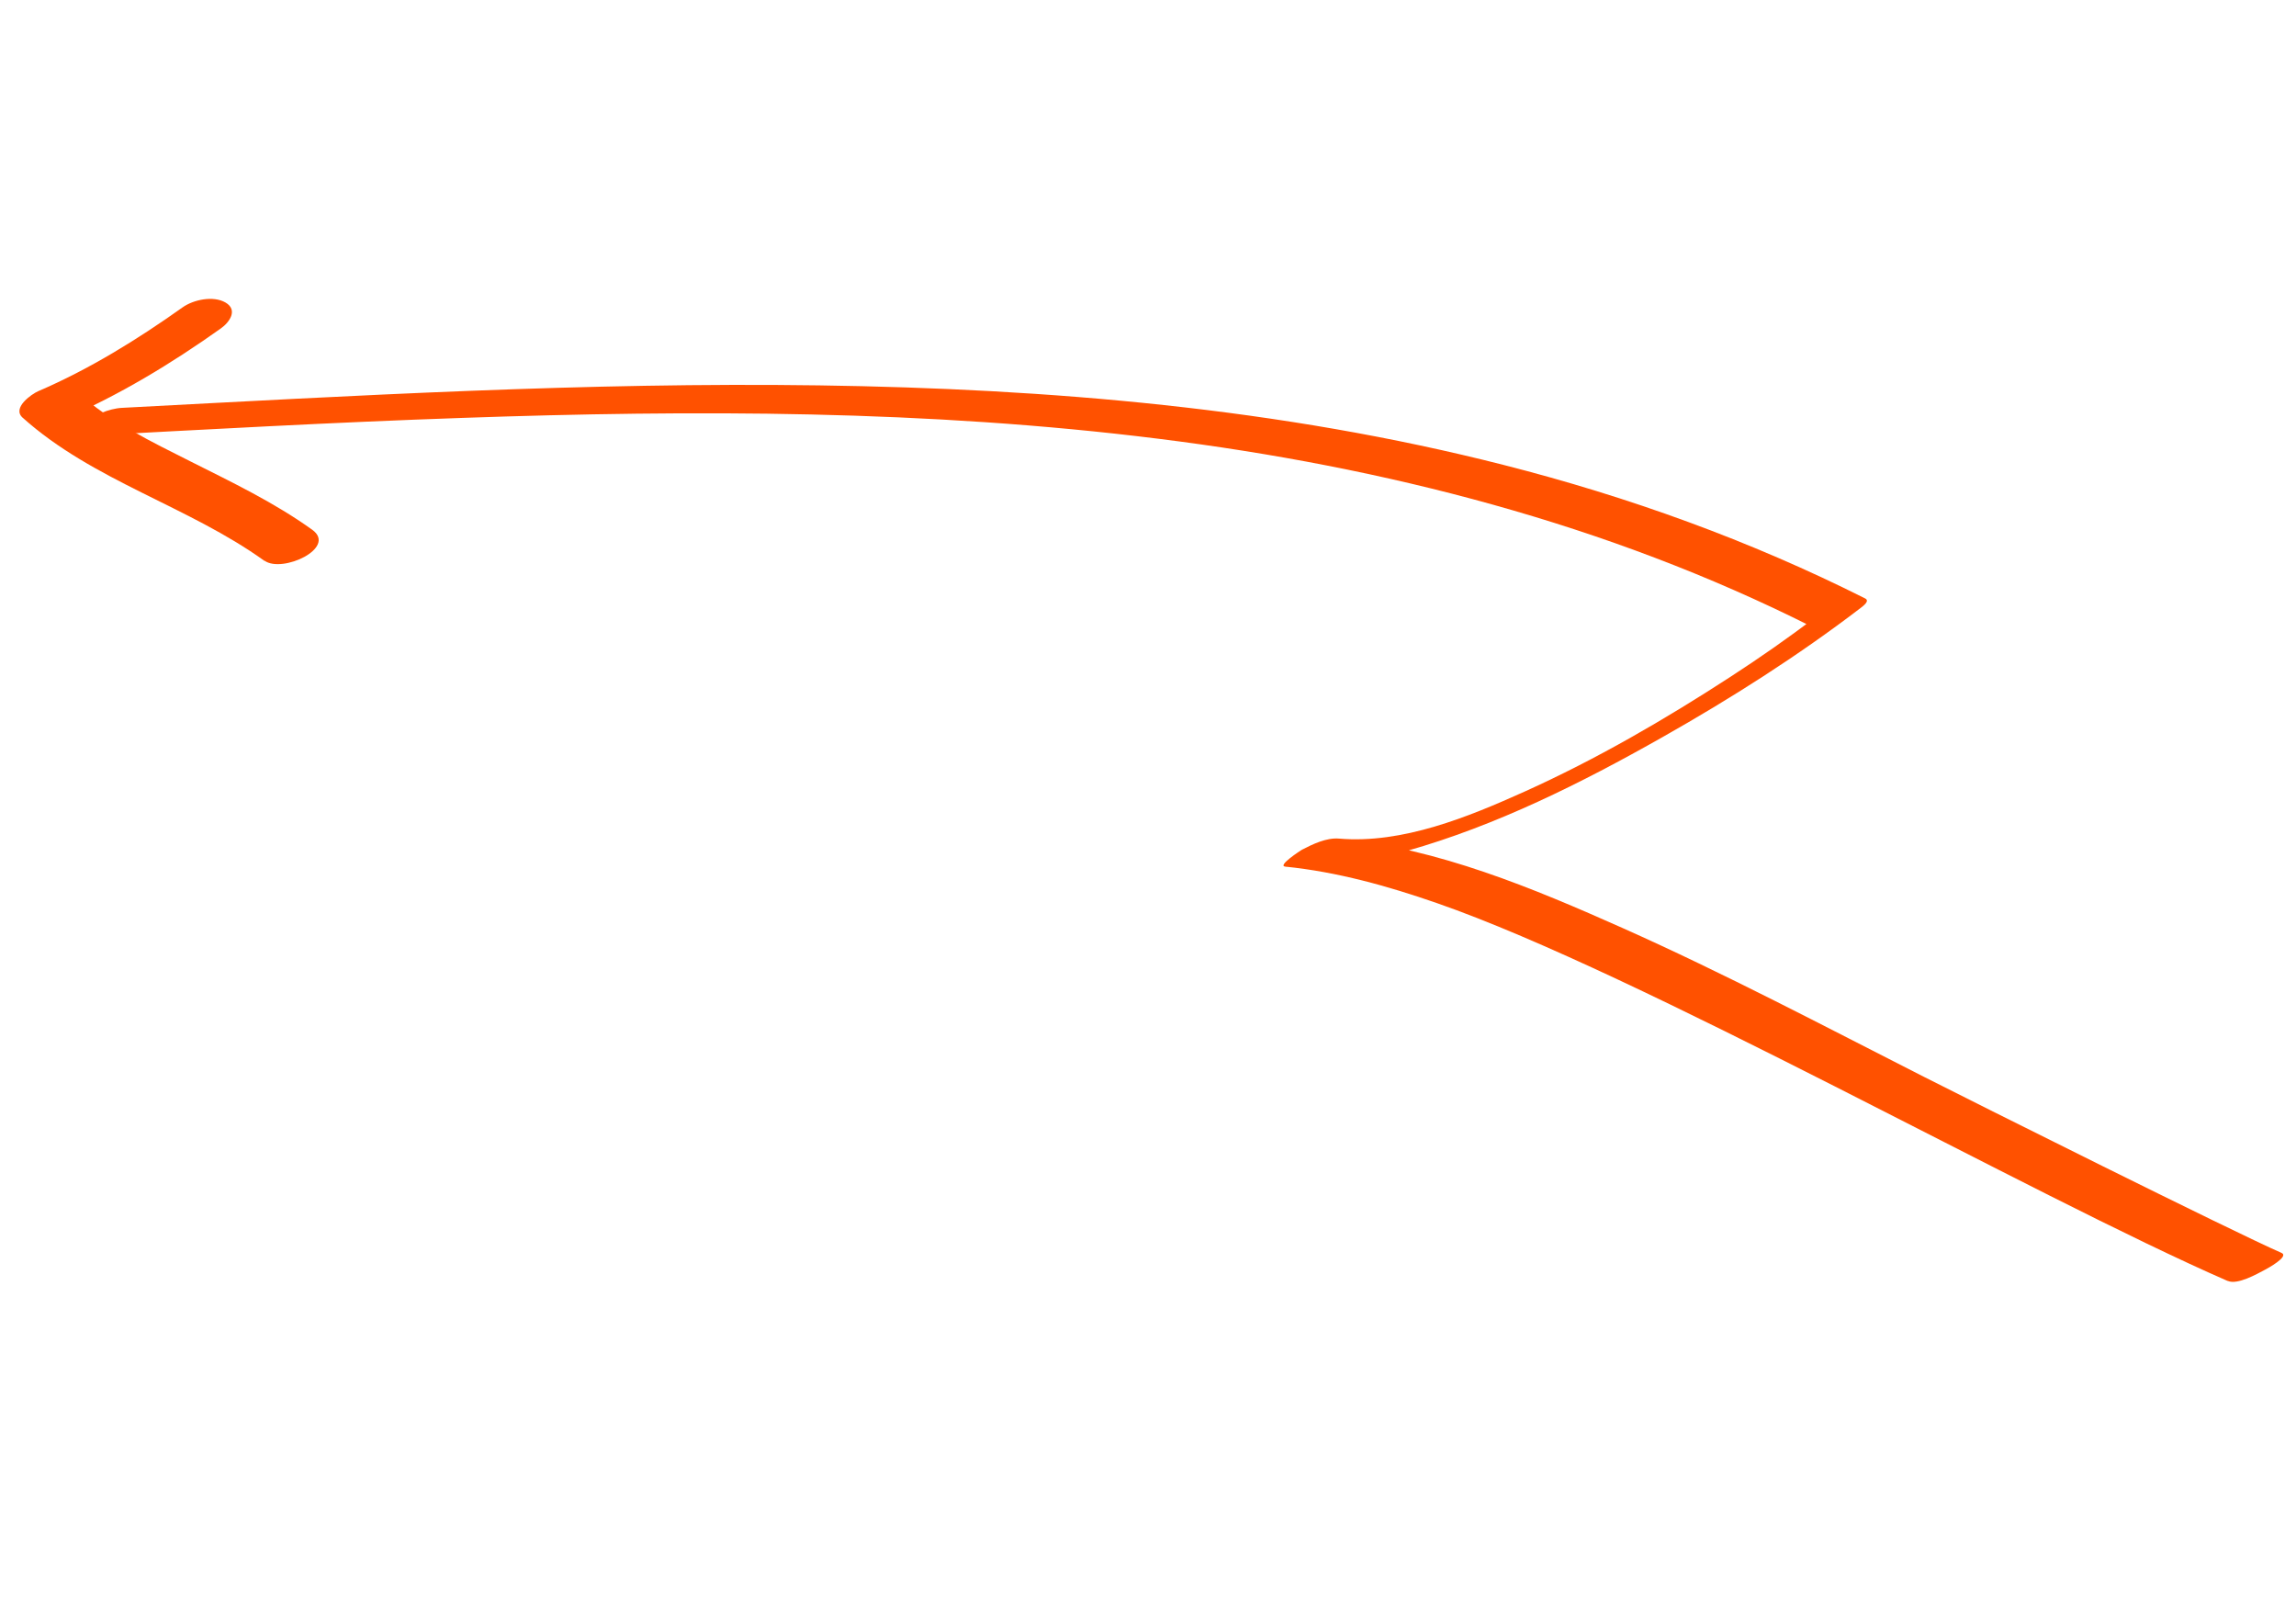 <svg width="195" height="137" viewBox="0 0 195 137" fill="none" xmlns="http://www.w3.org/2000/svg">
<path d="M189.179 108.766C172.593 101.534 139.214 82.644 122.044 76.69C117.871 75.239 113.565 74.035 109.163 73.59C108.441 73.522 110.484 72.207 110.563 72.162C111.489 71.681 112.65 71.12 113.72 71.209C119.116 71.669 124.689 69.375 129.497 67.213C135.571 64.473 141.373 61.108 146.961 57.476C149.443 55.865 151.869 54.177 154.224 52.382L153.836 53.197C136.521 44.487 117.579 39.654 98.409 37.26C78.799 34.806 58.983 34.798 39.267 35.486C28.315 35.863 17.368 36.476 6.416 37.058C5.284 37.119 6.692 36.077 6.957 35.916C7.928 35.31 9.198 34.689 10.374 34.632C30.09 33.599 49.819 32.446 69.558 32.724C89.094 33.003 108.76 34.65 127.735 39.489C138.323 42.186 148.641 45.907 158.405 50.815C158.849 51.035 158.198 51.483 158.017 51.63C152.702 55.694 147.004 59.311 141.179 62.604C134.307 66.494 127.089 70.105 119.468 72.26C116.127 73.209 112.659 73.899 109.185 73.598L113.743 71.216C122.117 72.045 130.192 75.41 137.808 78.804C146.492 82.676 154.899 87.12 163.371 91.424C167.461 93.502 189.568 104.556 193.769 106.39C194.463 106.69 192.548 107.726 192.369 107.819C191.703 108.172 190.033 109.126 189.212 108.771L189.179 108.766Z" fill="#FF5100"/>
<path d="M22.464 47.629C15.995 42.975 7.898 40.831 1.919 35.464C1.002 34.64 2.67 33.47 3.244 33.218C7.582 31.356 11.654 28.837 15.499 26.105C16.428 25.441 18.118 25.087 19.151 25.688C20.242 26.323 19.483 27.381 18.746 27.896C14.553 30.877 10.069 33.591 5.338 35.623L6.663 33.377C9.427 35.859 12.879 37.521 16.169 39.176C19.704 40.954 23.295 42.67 26.516 44.983C28.656 46.519 23.981 48.703 22.46 47.608L22.464 47.629Z" fill="#FF5100"/>
</svg>
